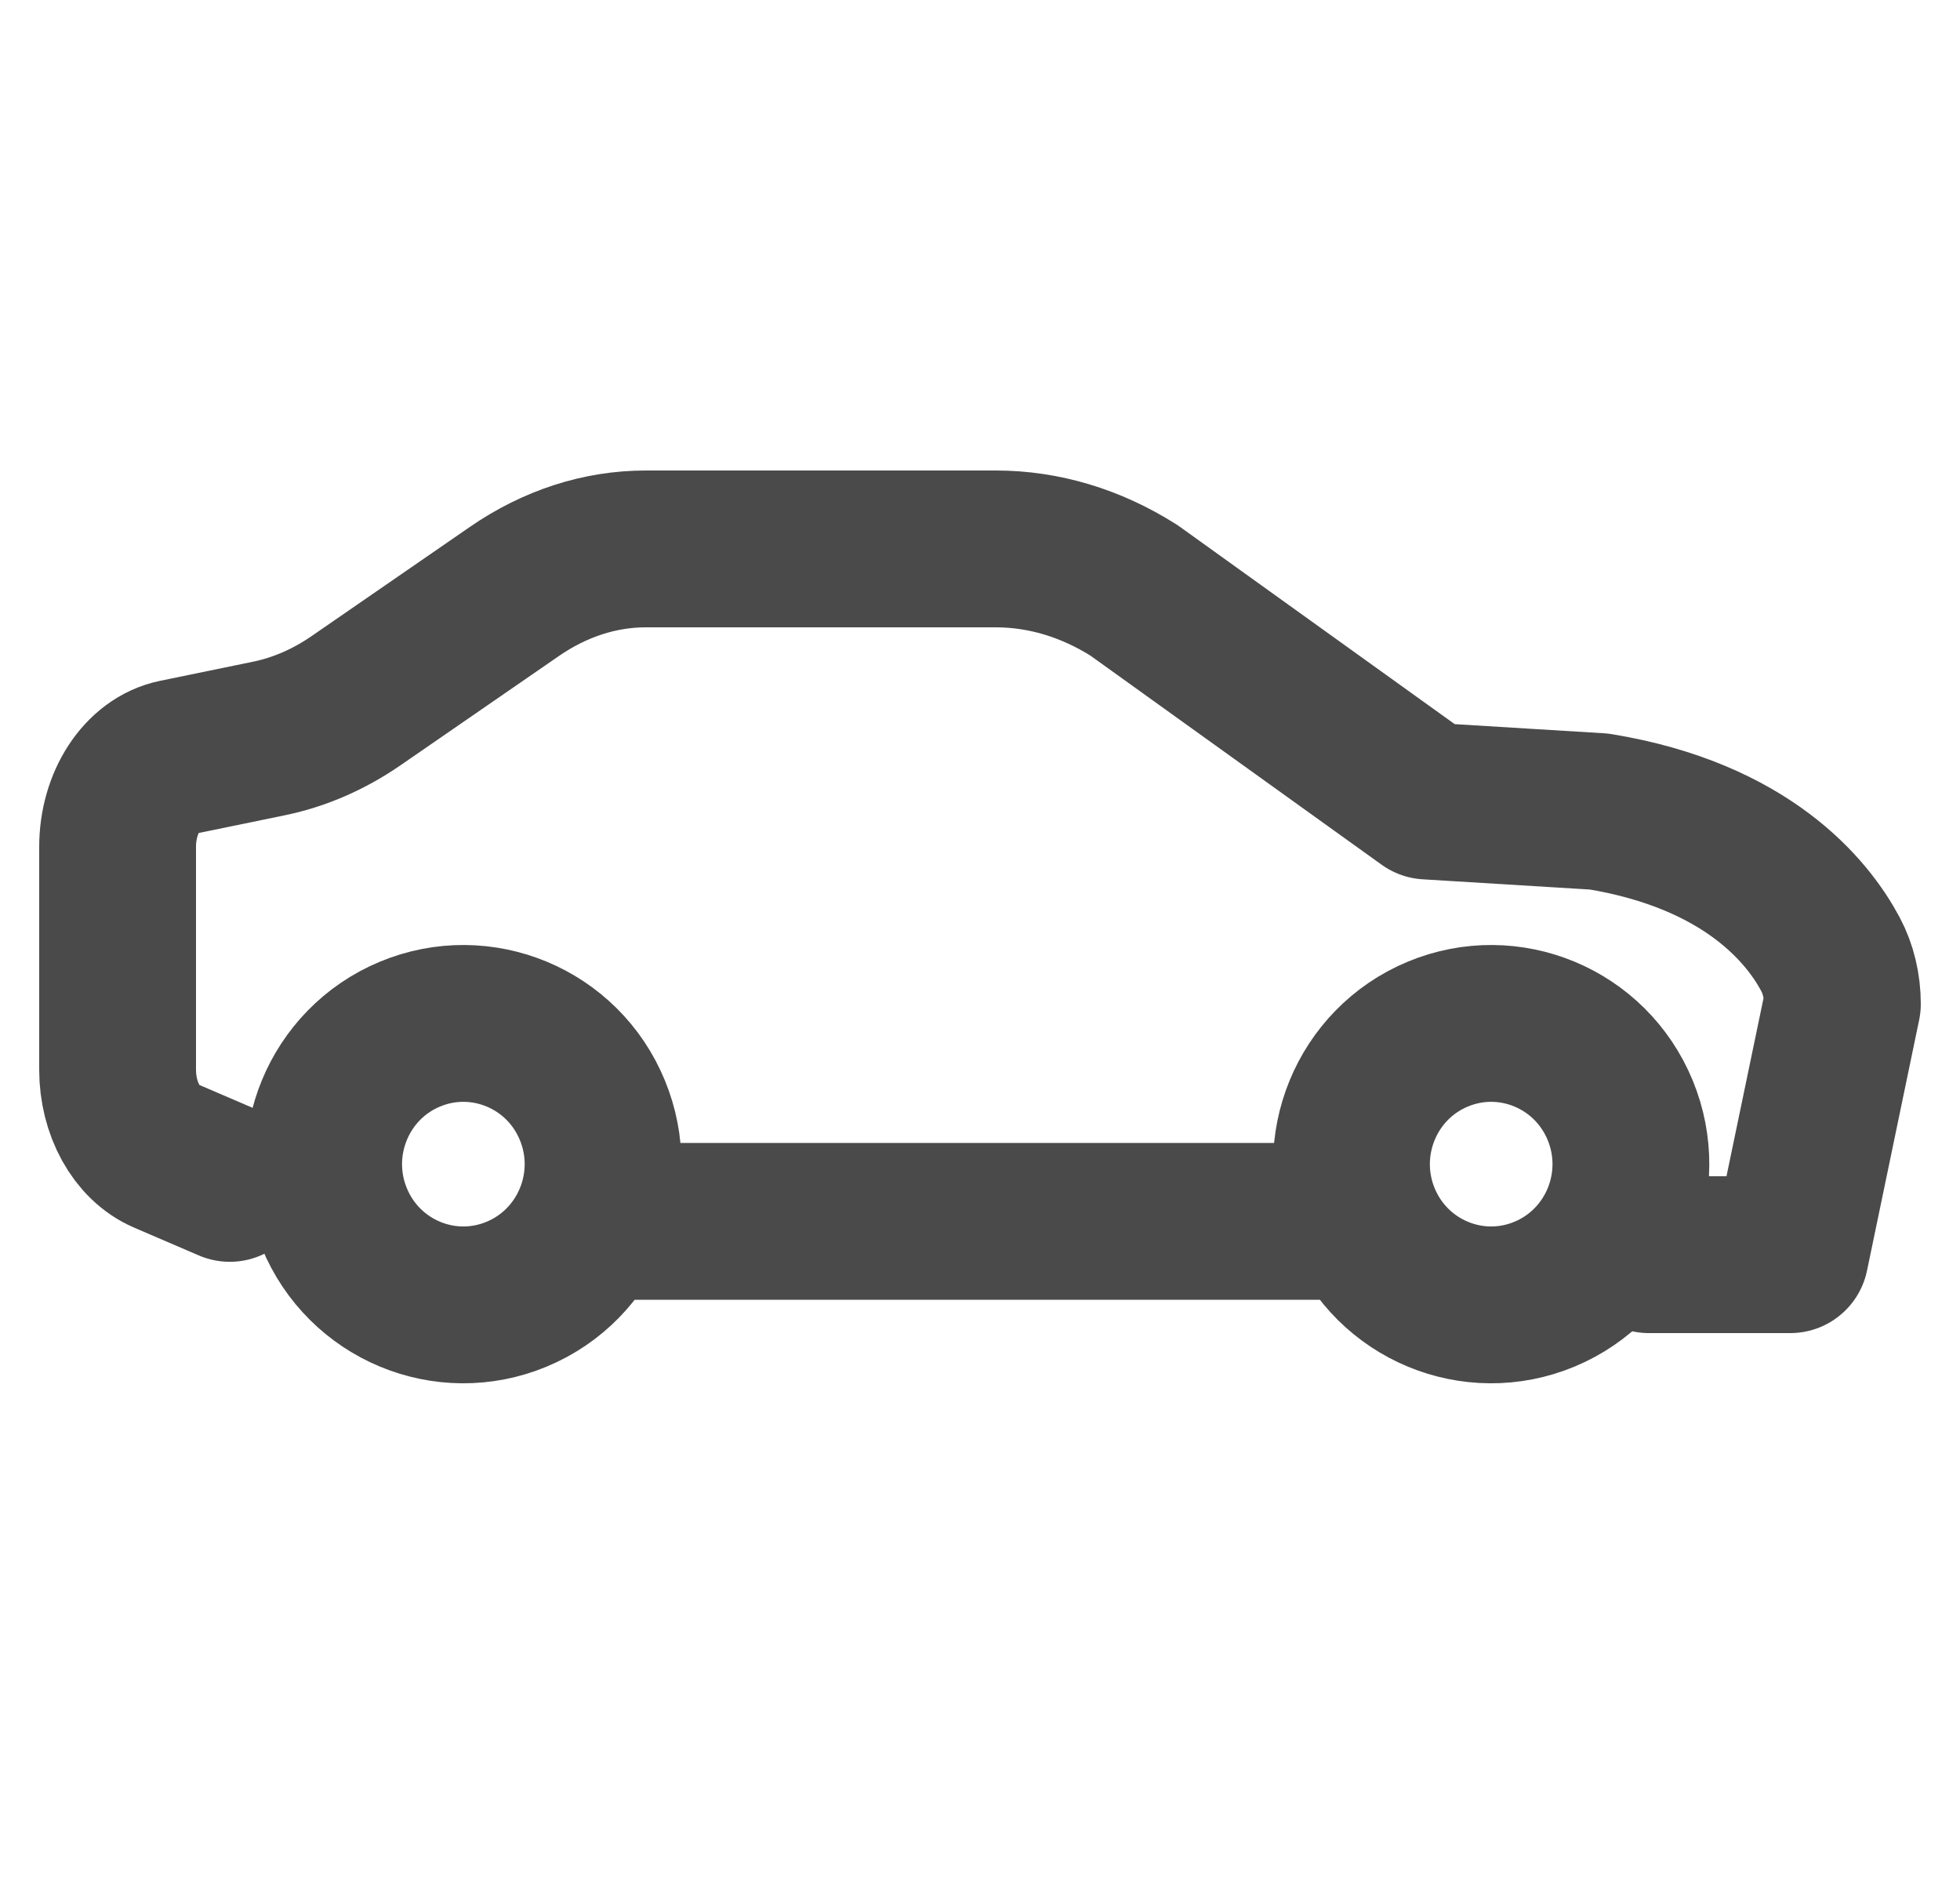 <svg width="25" height="24" viewBox="0 0 25 24" fill="none" xmlns="http://www.w3.org/2000/svg">
<g clip-path="url(#clip0_1150_2443)">
<path d="M7.748 15.575H12.573H16.984" stroke="#4A4A4A" stroke-width="2" stroke-linecap="round" stroke-linejoin="round"/>
<path d="M2.931 15.091L2.105 14.736C1.744 14.581 1.5 14.139 1.5 13.641V10.8C1.5 10.233 1.815 9.75 2.242 9.662L3.428 9.418C3.818 9.338 4.195 9.175 4.545 8.933L6.562 7.542C7.078 7.186 7.653 7 8.236 7H12.702C13.313 7 13.916 7.181 14.466 7.53L18.206 10.215L20.396 10.349C22.291 10.659 23.061 11.632 23.347 12.167C23.447 12.354 23.5 12.576 23.5 12.803L22.835 16H21.032" stroke="#4A4A4A" stroke-width="2" stroke-linecap="round" stroke-linejoin="round"/>
<path d="M19.702 16.503C20.611 16.124 21.043 15.075 20.666 14.159C20.289 13.243 19.247 12.809 18.338 13.188C17.429 13.567 16.998 14.617 17.374 15.532C17.751 16.448 18.793 16.883 19.702 16.503Z" stroke="#4A4A4A" stroke-width="2" stroke-linecap="round" stroke-linejoin="round"/>
<path d="M6.592 16.503C7.501 16.124 7.933 15.075 7.556 14.159C7.18 13.243 6.137 12.809 5.228 13.188C4.319 13.567 3.888 14.617 4.264 15.532C4.641 16.448 5.683 16.883 6.592 16.503Z" stroke="#4A4A4A" stroke-width="2" stroke-linecap="round" stroke-linejoin="round"/>
</g>
<defs>
<clipPath id="clip0_1150_2443">
<rect width="24" height="24" fill="white" transform="translate(0.5)"/>
</clipPath>
</defs>
</svg>
